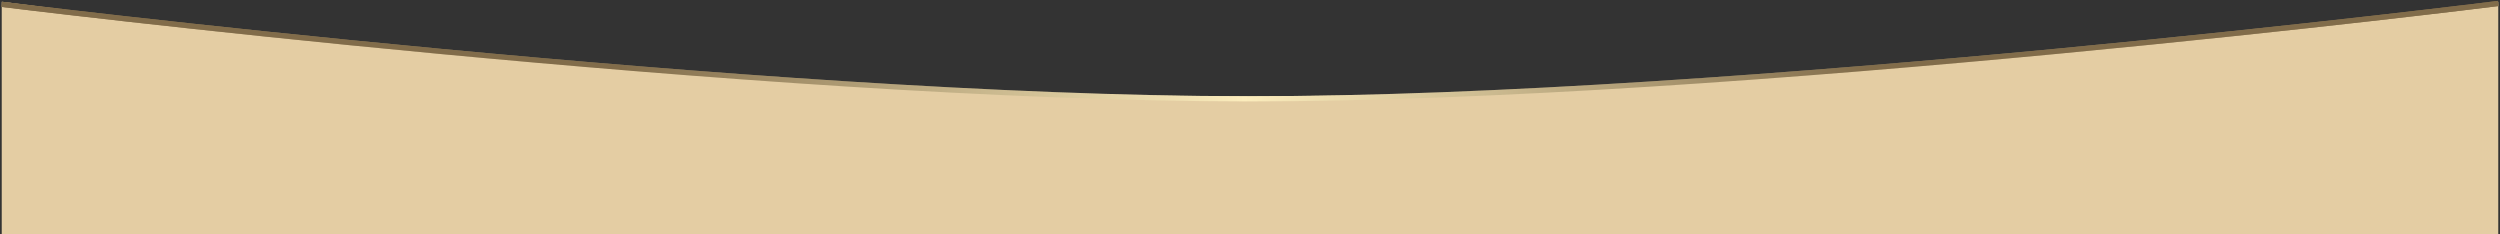 <?xml version="1.0" encoding="UTF-8"?> <svg xmlns="http://www.w3.org/2000/svg" width="1442" height="135" viewBox="0 0 1442 135" fill="none"><rect x="0" y="0" width="1442" height="135" fill="#333333" stroke="none"/> <path d="M1 1C563.333 74.244 878.669 73.225 1441 1V135H1V1Z" fill="#E4CDA3"></path> <path d="M1 2.5C1 2.5 437.487 56.834 719.5 57C1003.06 57.167 1441 2 1441 2" stroke="url(#paint0_linear_3601_1017)" stroke-width="3"></path> <path d="M1 2.5C1 2.5 437.487 56.834 719.5 57C1003.06 57.167 1441 2 1441 2" stroke="url(#paint1_linear_3601_1017)" stroke-width="3"></path> <defs> <linearGradient id="paint0_linear_3601_1017" x1="0.502" y1="-15.984" x2="1440.5" y2="-15.985" gradientUnits="userSpaceOnUse"> <stop stop-color="#816C4A"></stop> <stop offset="0.501" stop-color="#FCEDBD" stop-opacity="0"></stop> <stop offset="1" stop-color="#816C4A"></stop> </linearGradient> <linearGradient id="paint1_linear_3601_1017" x1="357.23" y1="3.001" x2="1077.23" y2="3.003" gradientUnits="userSpaceOnUse"> <stop stop-color="#816C4A"></stop> <stop offset="0.501" stop-color="#FCEDBD"></stop> <stop offset="1" stop-color="#816C4A"></stop> </linearGradient> </defs> </svg> 
